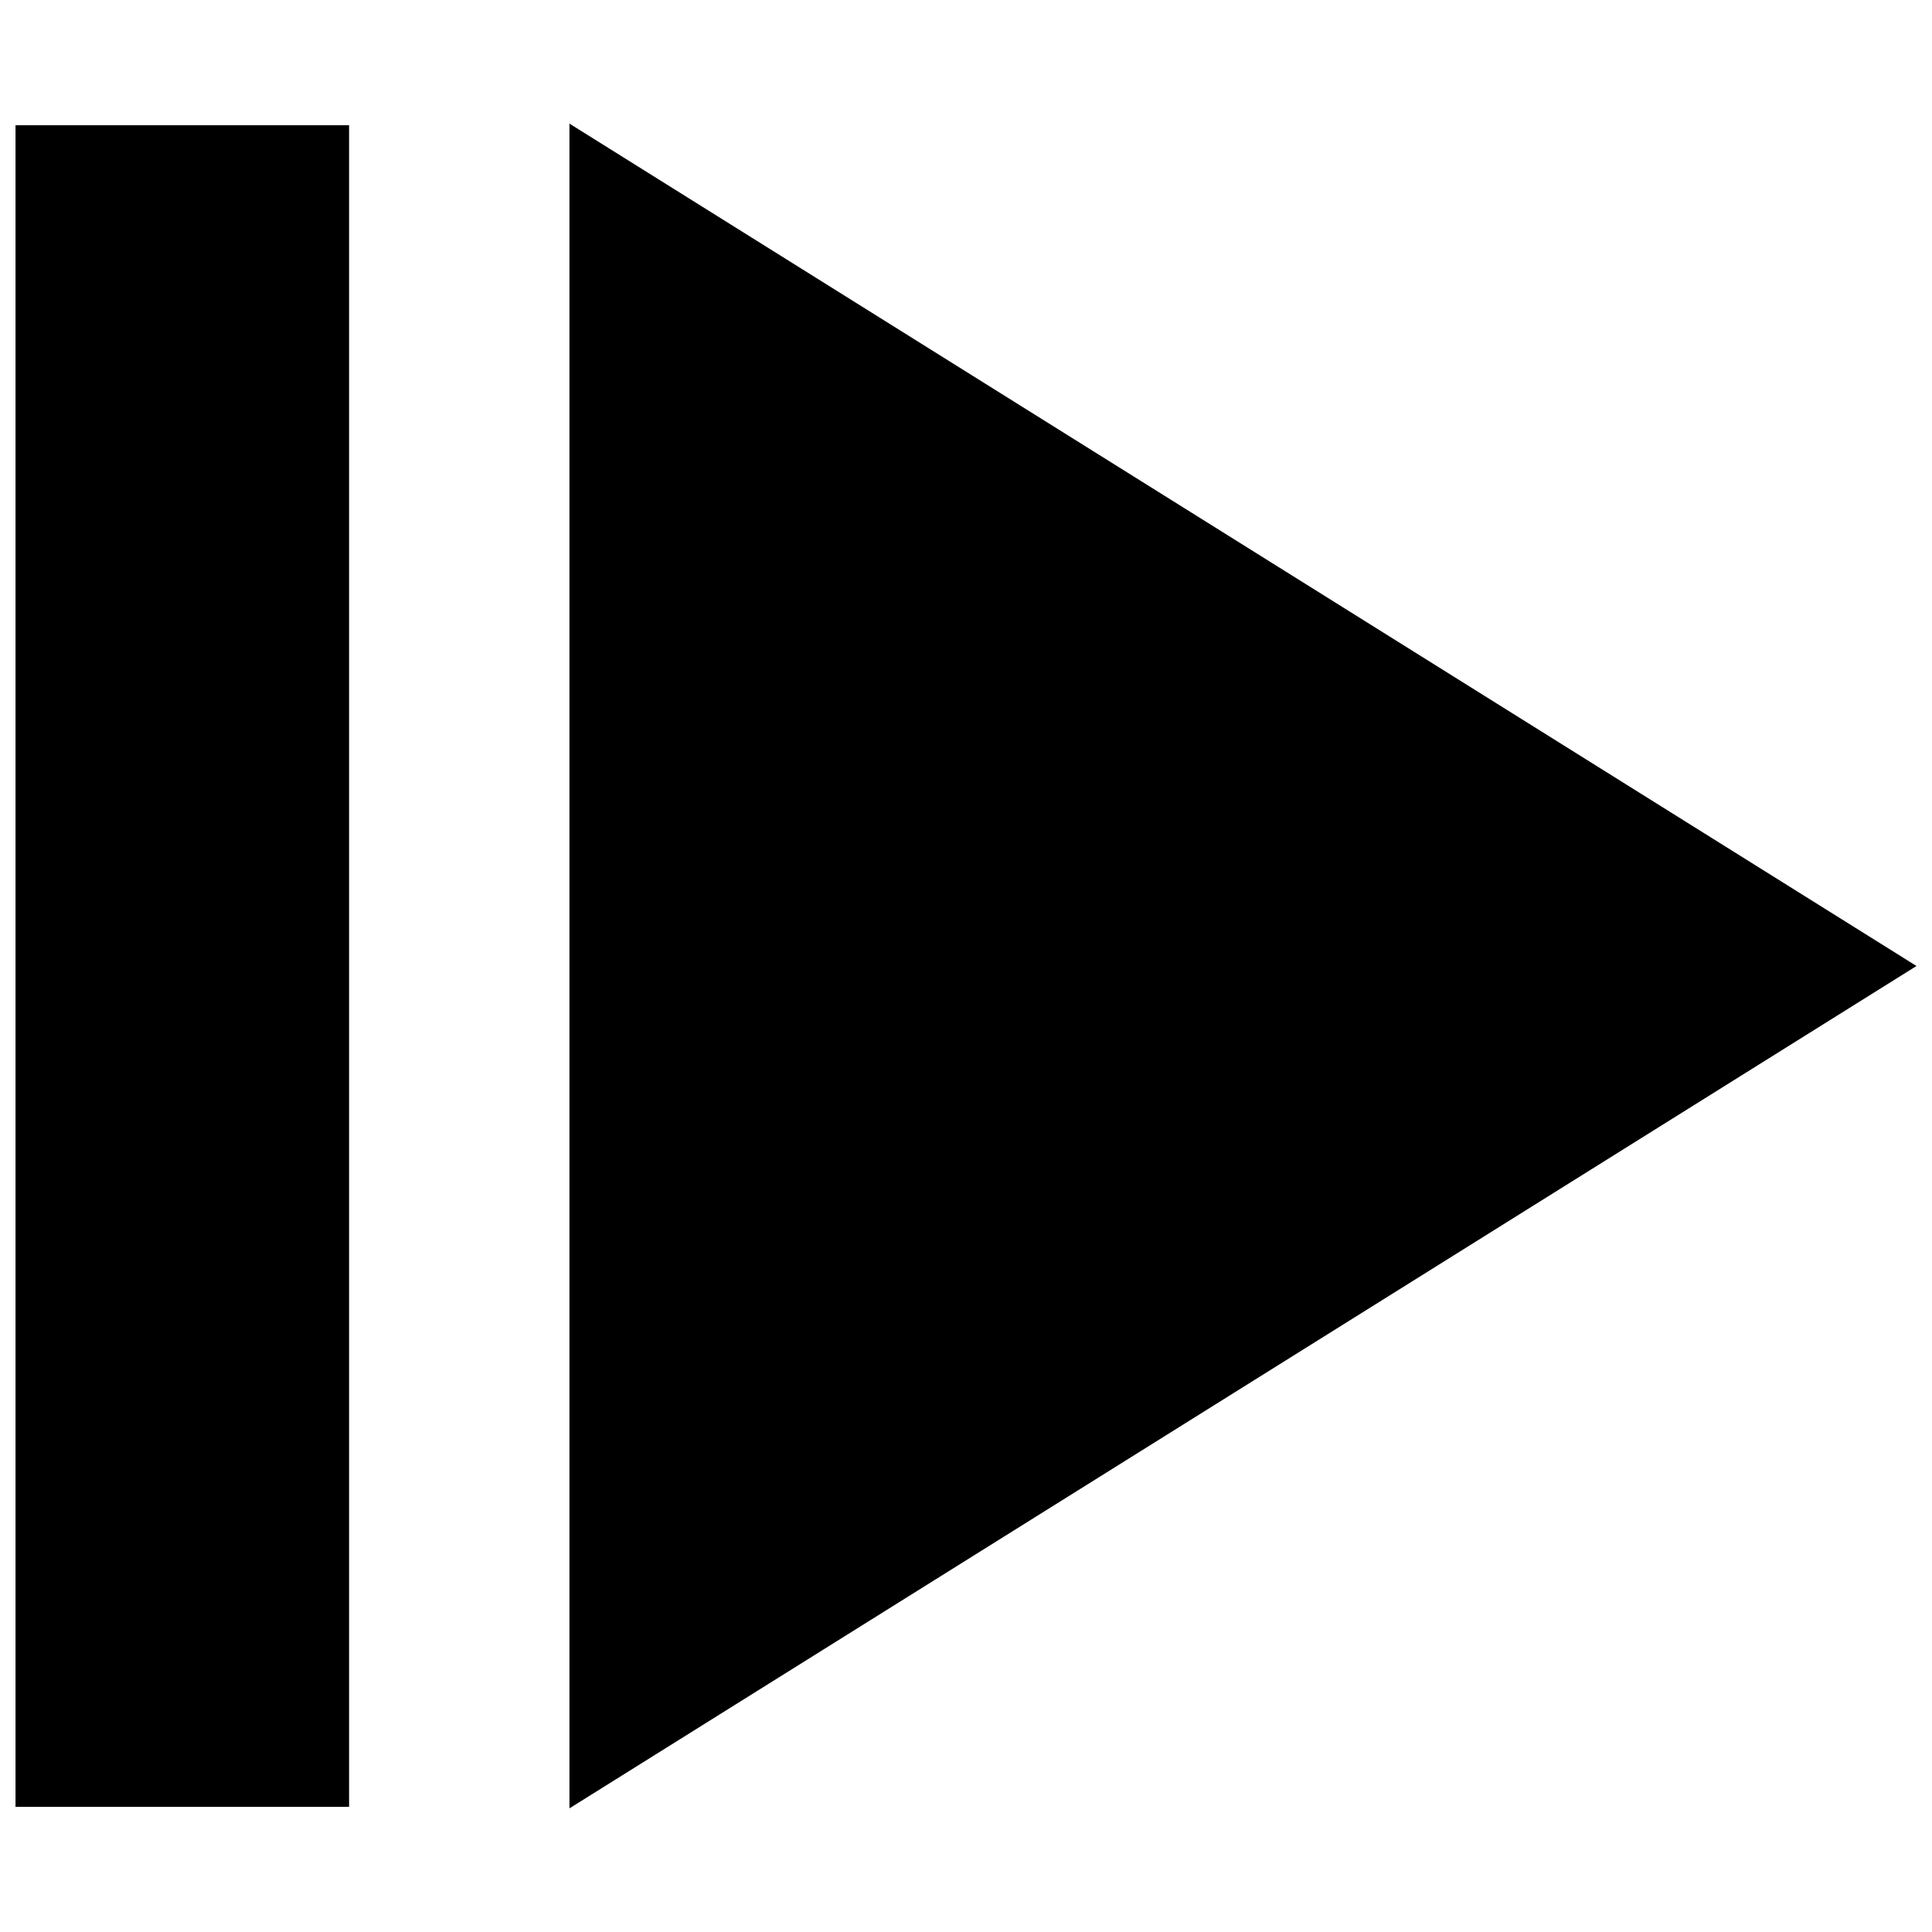 <?xml version="1.0" encoding="UTF-8"?>
<!-- Uploaded to: SVG Find, www.svgrepo.com, Generator: SVG Find Mixer Tools -->
<svg width="800px" height="800px" version="1.1" viewBox="144 144 512 512" xmlns="http://www.w3.org/2000/svg">
 <defs>
  <clipPath id="b">
   <path d="m294 176h357.9v448h-357.9z"/>
  </clipPath>
  <clipPath id="a">
   <path d="m148.09 177h88.906v446h-88.906z"/>
  </clipPath>
 </defs>
 <g>
  <g clip-path="url(#b)">
   <path d="m294.91 176.76v446.47l356.98-223.23z"/>
  </g>
  <g clip-path="url(#a)">
   <path d="m148.11 177.19h88.402v445.64h-88.402z"/>
  </g>
 </g>
</svg>